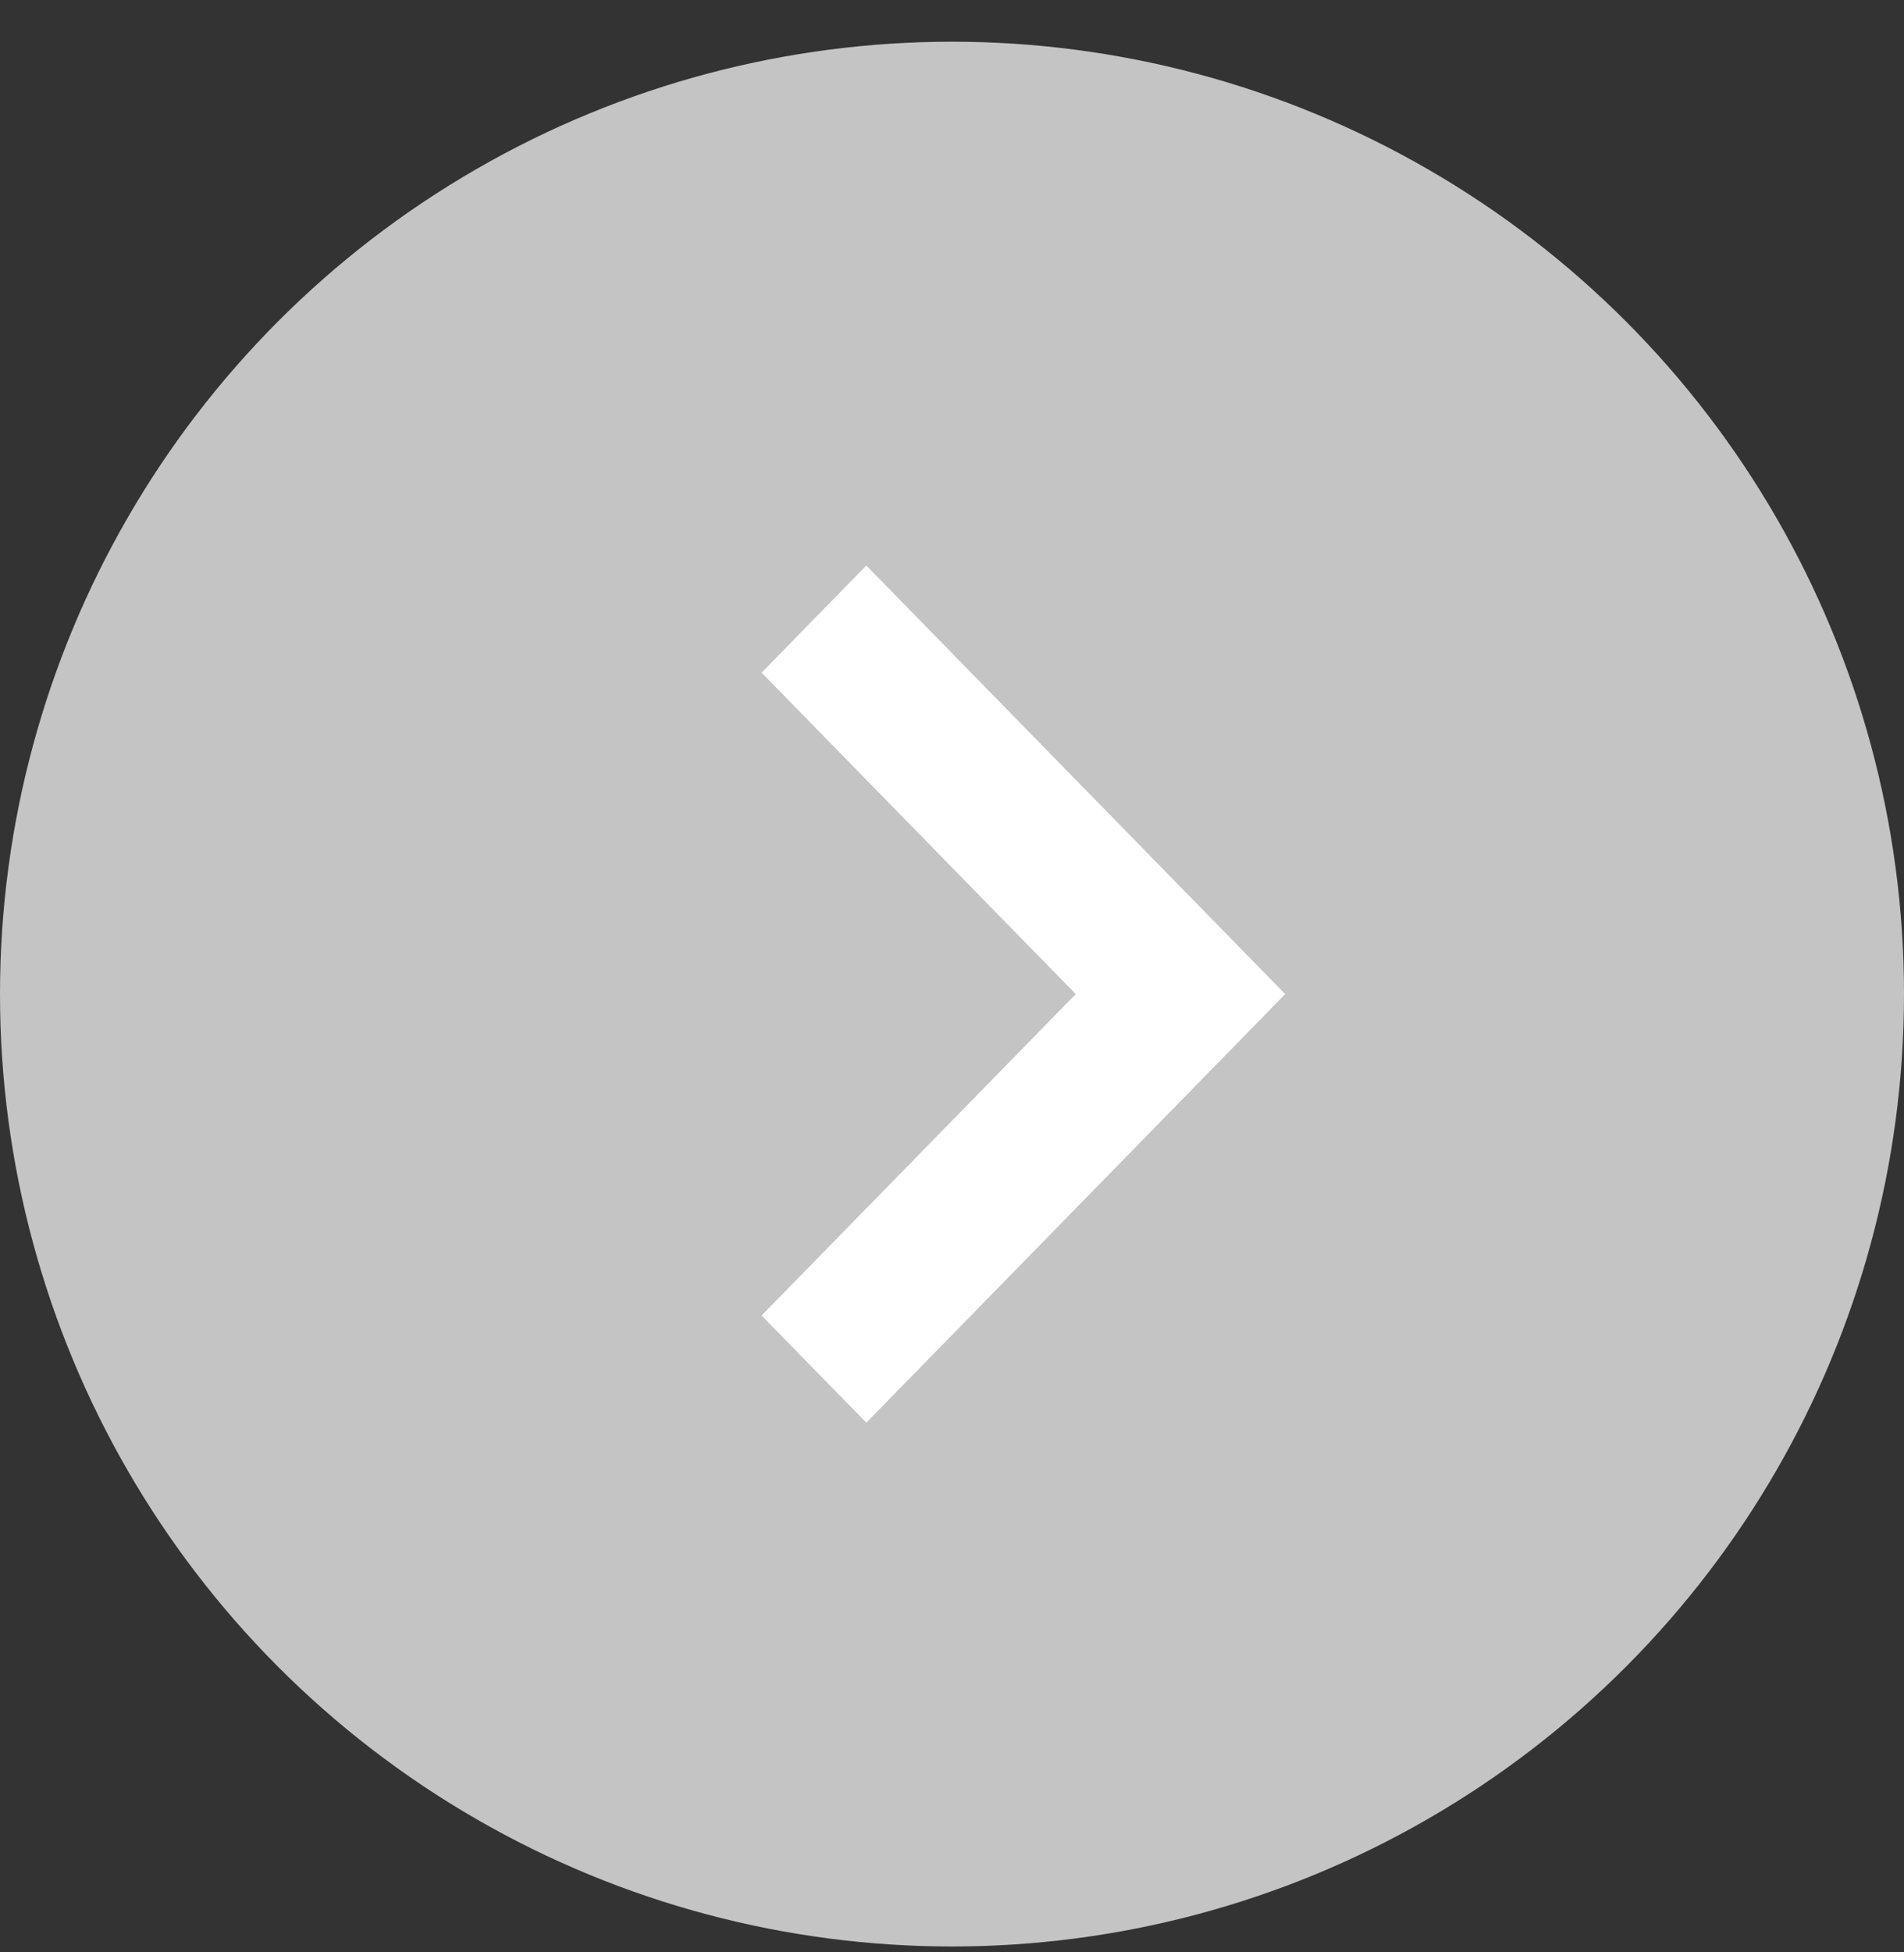 <svg width="40" height="41" viewBox="0 0 40 41" fill="none" xmlns="http://www.w3.org/2000/svg">
<rect x="0" y="0" width="40" height="41" fill="#333333" stroke="none"/>
<circle cx="20" cy="20.876" r="20" fill="#C4C4C4"/>
<path d="M18.2 11.876L16 14.126L22.6 20.876L16 27.626L18.2 29.876L27 20.876L18.2 11.876Z" fill="white"/>
</svg>